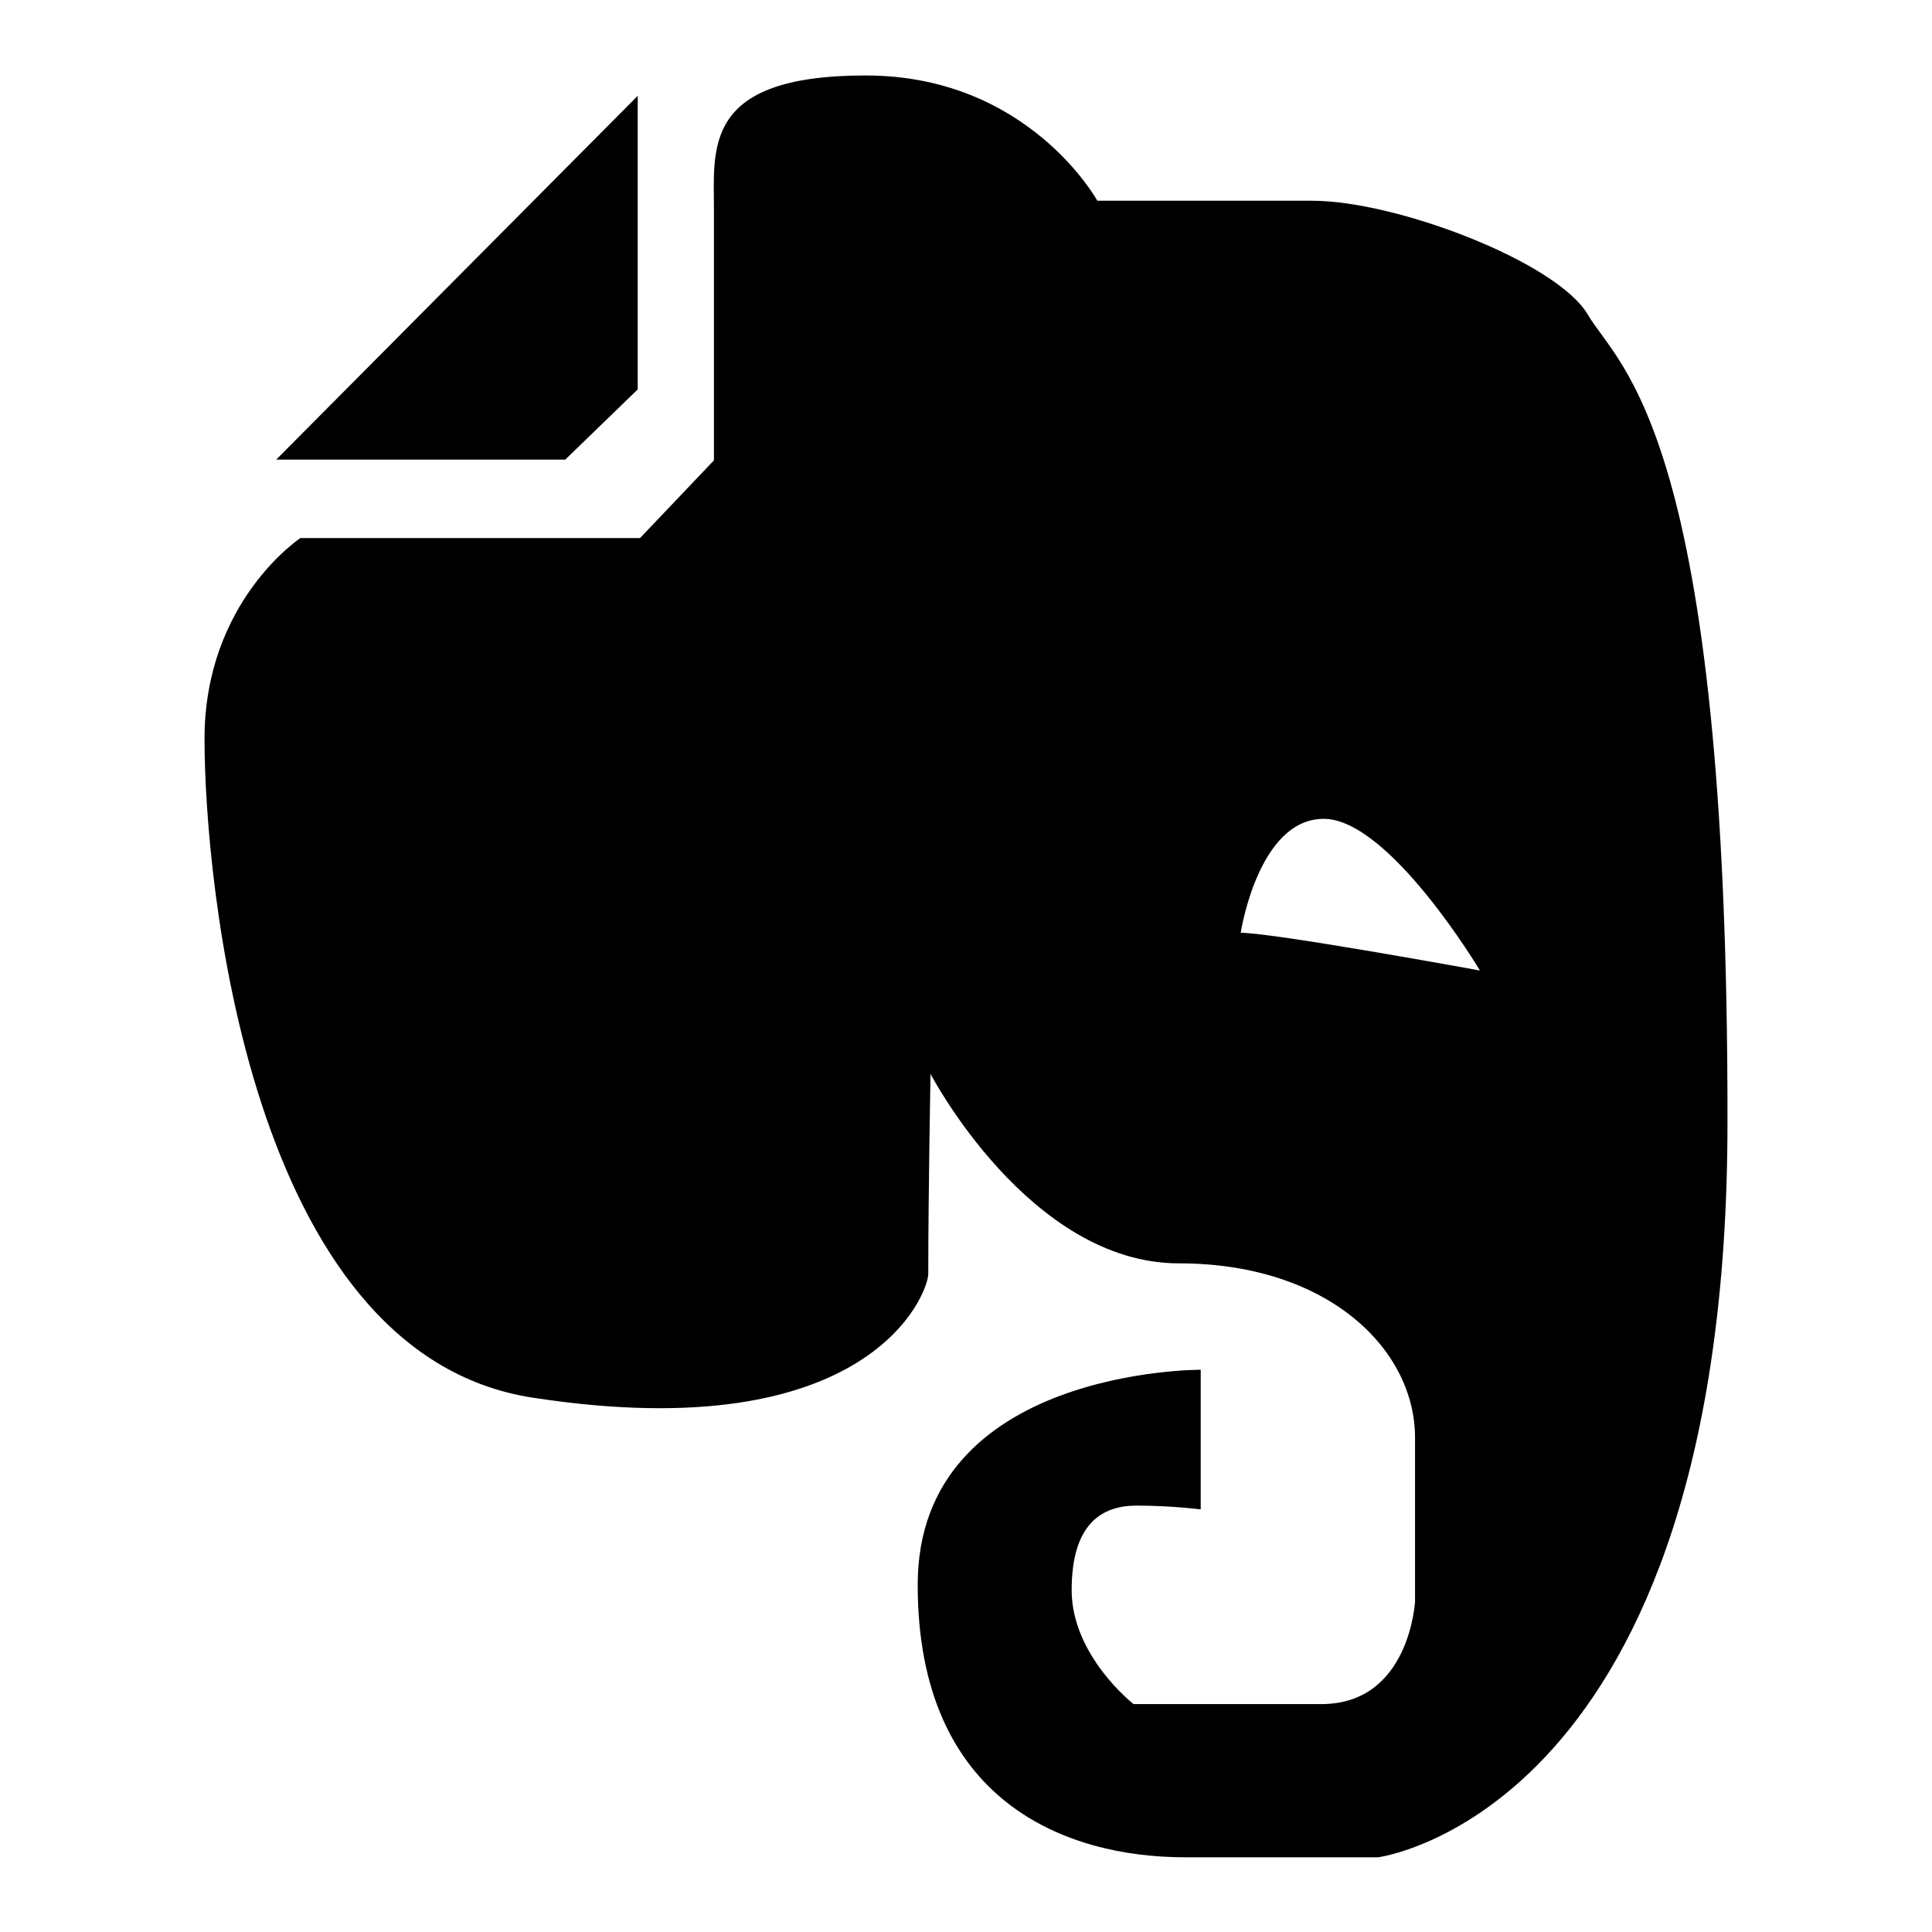<?xml version="1.0" encoding="utf-8"?>
<!-- Svg Vector Icons : http://www.onlinewebfonts.com/icon -->
<!DOCTYPE svg PUBLIC "-//W3C//DTD SVG 1.1//EN" "http://www.w3.org/Graphics/SVG/1.1/DTD/svg11.dtd">
<svg version="1.1" xmlns="http://www.w3.org/2000/svg" xmlns:xlink="http://www.w3.org/1999/xlink" x="0px" y="0px" viewBox="0 0 256 256" enable-background="new 0 0 256 256" xml:space="preserve">
<g><g><path fill="#000000" id="Evernote" d="M74.9,60.9l-38.3,0l47.9-48.2l0,38.9L74.9,60.9z M210.4,41.7c-4.1-7-25.4-15.1-36.5-15.1c-11.1,0-28.5,0-28.5,0S136.3,10,114.7,10c-21.6,0-20.1,9.6-20.1,17.8V61l-9.8,10.3H39.8c0,0-12.7,8.4-12.7,26.6s5.6,81.5,43.5,87.3c44.8,6.9,52.4-13.9,52.4-16.4c0-10.5,0.3-26.5,0.3-26.5s13.1,25.1,32.9,25.1s31.3,11.4,31.3,23.1s0,21.7,0,21.7s-0.7,13.6-12.4,13.6c-11.7,0-24.9,0-24.9,0s-8.2-6.4-8.2-15.1c0-8.8,4-11.2,8.6-11.2c4.6,0,8.5,0.5,8.5,0.5v-18.5c0,0-37.5-0.2-37.5,28.5c0,28.7,19.6,36.1,35.4,36.1c15.7,0,25.6,0,25.6,0s46.3-5.9,46.3-97.4C229,57.2,214.5,48.7,210.4,41.7z M164.4,123.6c0,0,2.3-15.1,11-15.1c8.7,0,20.7,20.1,20.7,20.1S168.8,123.6,164.4,123.6z"/></g></g>
</svg>